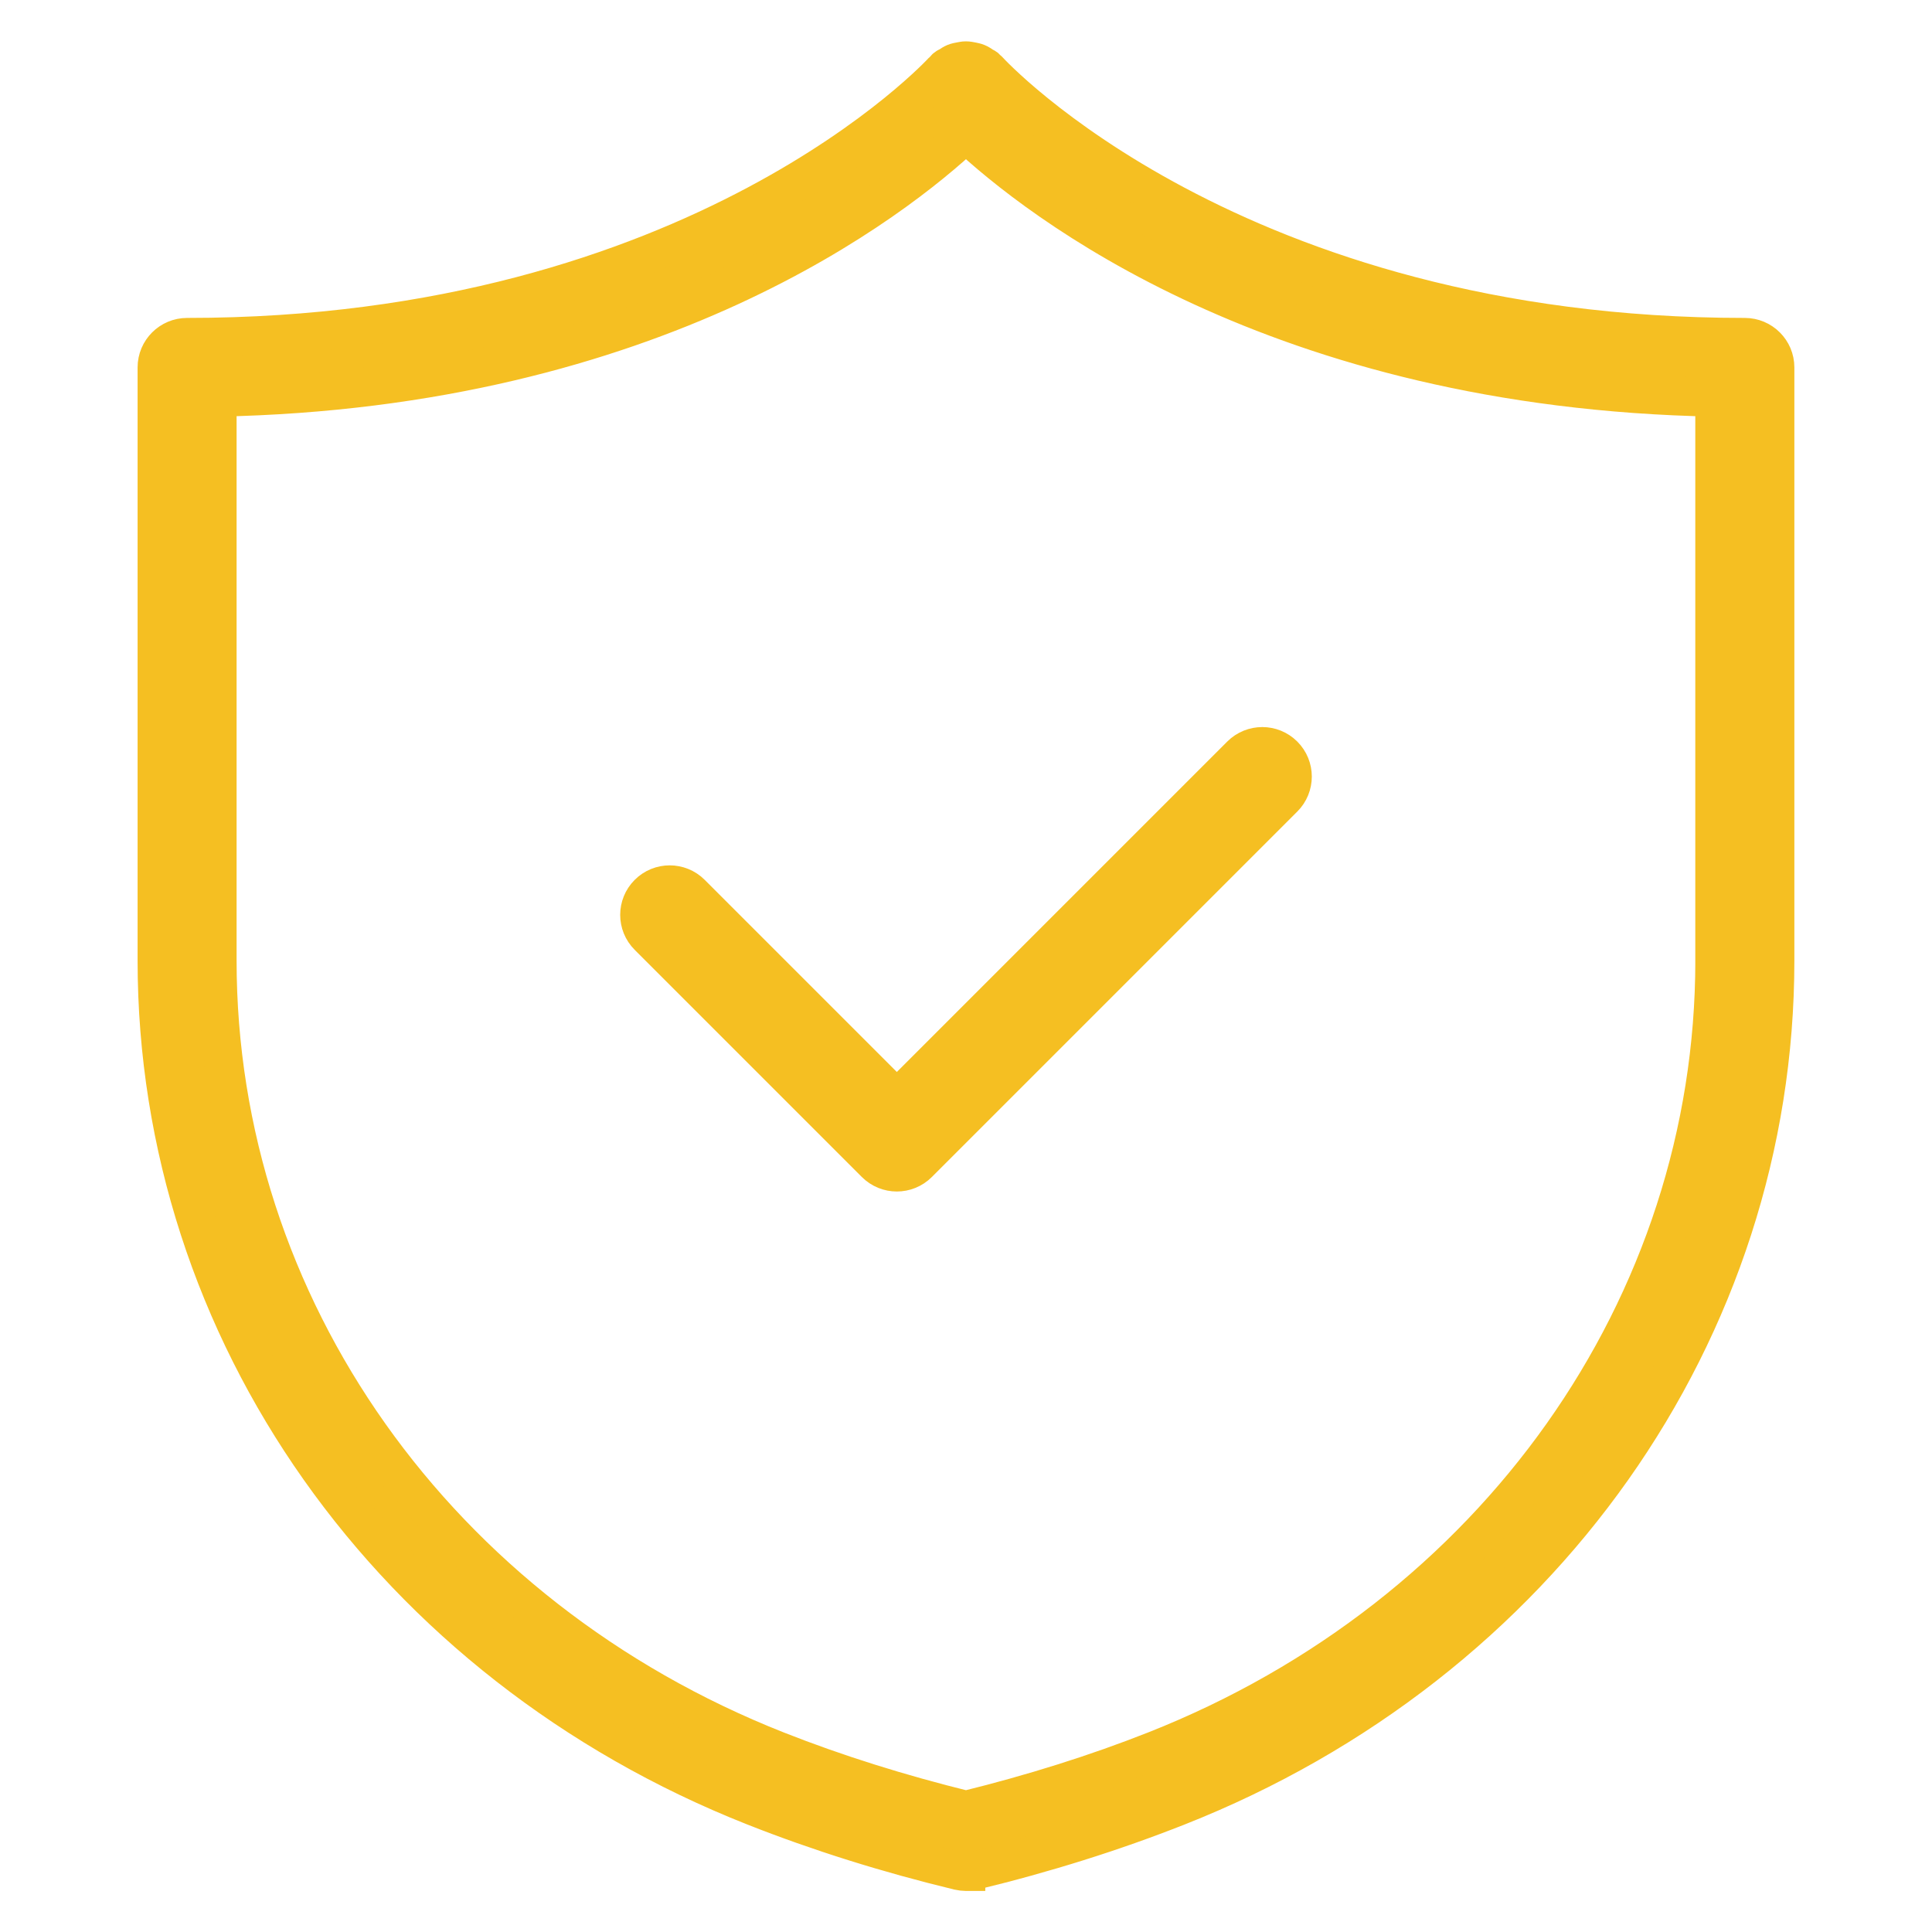 <svg width="50" height="50" viewBox="0 0 50 50" fill="none" xmlns="http://www.w3.org/2000/svg">
<path d="M45.938 9.509C45.938 9.078 45.588 8.728 45.156 8.728C31.914 8.728 25.644 1.893 25.582 1.824C25.571 1.811 25.555 1.806 25.543 1.794C25.533 1.784 25.529 1.771 25.518 1.761C25.492 1.738 25.459 1.729 25.431 1.71C25.384 1.678 25.339 1.646 25.287 1.626C25.243 1.608 25.198 1.601 25.153 1.591C25.101 1.581 25.051 1.57 24.997 1.57C24.95 1.57 24.905 1.58 24.858 1.589C24.807 1.598 24.757 1.607 24.708 1.627C24.662 1.646 24.621 1.674 24.578 1.702C24.546 1.723 24.51 1.733 24.48 1.759C24.468 1.77 24.464 1.785 24.452 1.797C24.441 1.807 24.426 1.812 24.416 1.824C24.354 1.893 18.084 8.728 4.842 8.728C4.411 8.728 4.061 9.078 4.061 9.509V24.86C4.061 34.449 10.131 43.042 19.524 46.753C21.187 47.41 22.967 47.969 24.816 48.416C24.876 48.43 24.936 48.436 24.995 48.437C24.996 48.437 24.997 48.438 24.999 48.438C24.999 48.438 24.999 48.437 24.999 48.437C25 48.437 25 48.438 25 48.438C25.002 48.438 25.003 48.437 25.004 48.437C25.063 48.437 25.123 48.43 25.183 48.416C27.032 47.969 28.812 47.41 30.474 46.753C39.868 43.043 45.938 34.449 45.938 24.86L45.938 9.509ZM44.375 24.86C44.375 33.803 38.693 41.827 29.899 45.3C28.361 45.908 26.711 46.424 24.999 46.846C23.287 46.424 21.637 45.908 20.098 45.3C11.305 41.827 5.623 33.803 5.623 24.86V10.283C16.97 10.065 23.173 5.156 24.999 3.445C26.824 5.156 33.028 10.065 44.374 10.283V24.86H44.375Z" fill="#F5BF22" stroke="#F5BF22"/>
<path d="M23.21 28.45L17.884 23.124C17.579 22.819 17.085 22.819 16.78 23.124C16.474 23.429 16.474 23.924 16.78 24.229L22.658 30.107C22.811 30.26 23.011 30.336 23.21 30.336C23.41 30.336 23.61 30.26 23.763 30.107L33.22 20.65C33.526 20.345 33.526 19.85 33.22 19.545C32.915 19.24 32.421 19.24 32.115 19.545L23.21 28.45Z" fill="#F5BF22" stroke="#F5BF22"/>
</svg>
